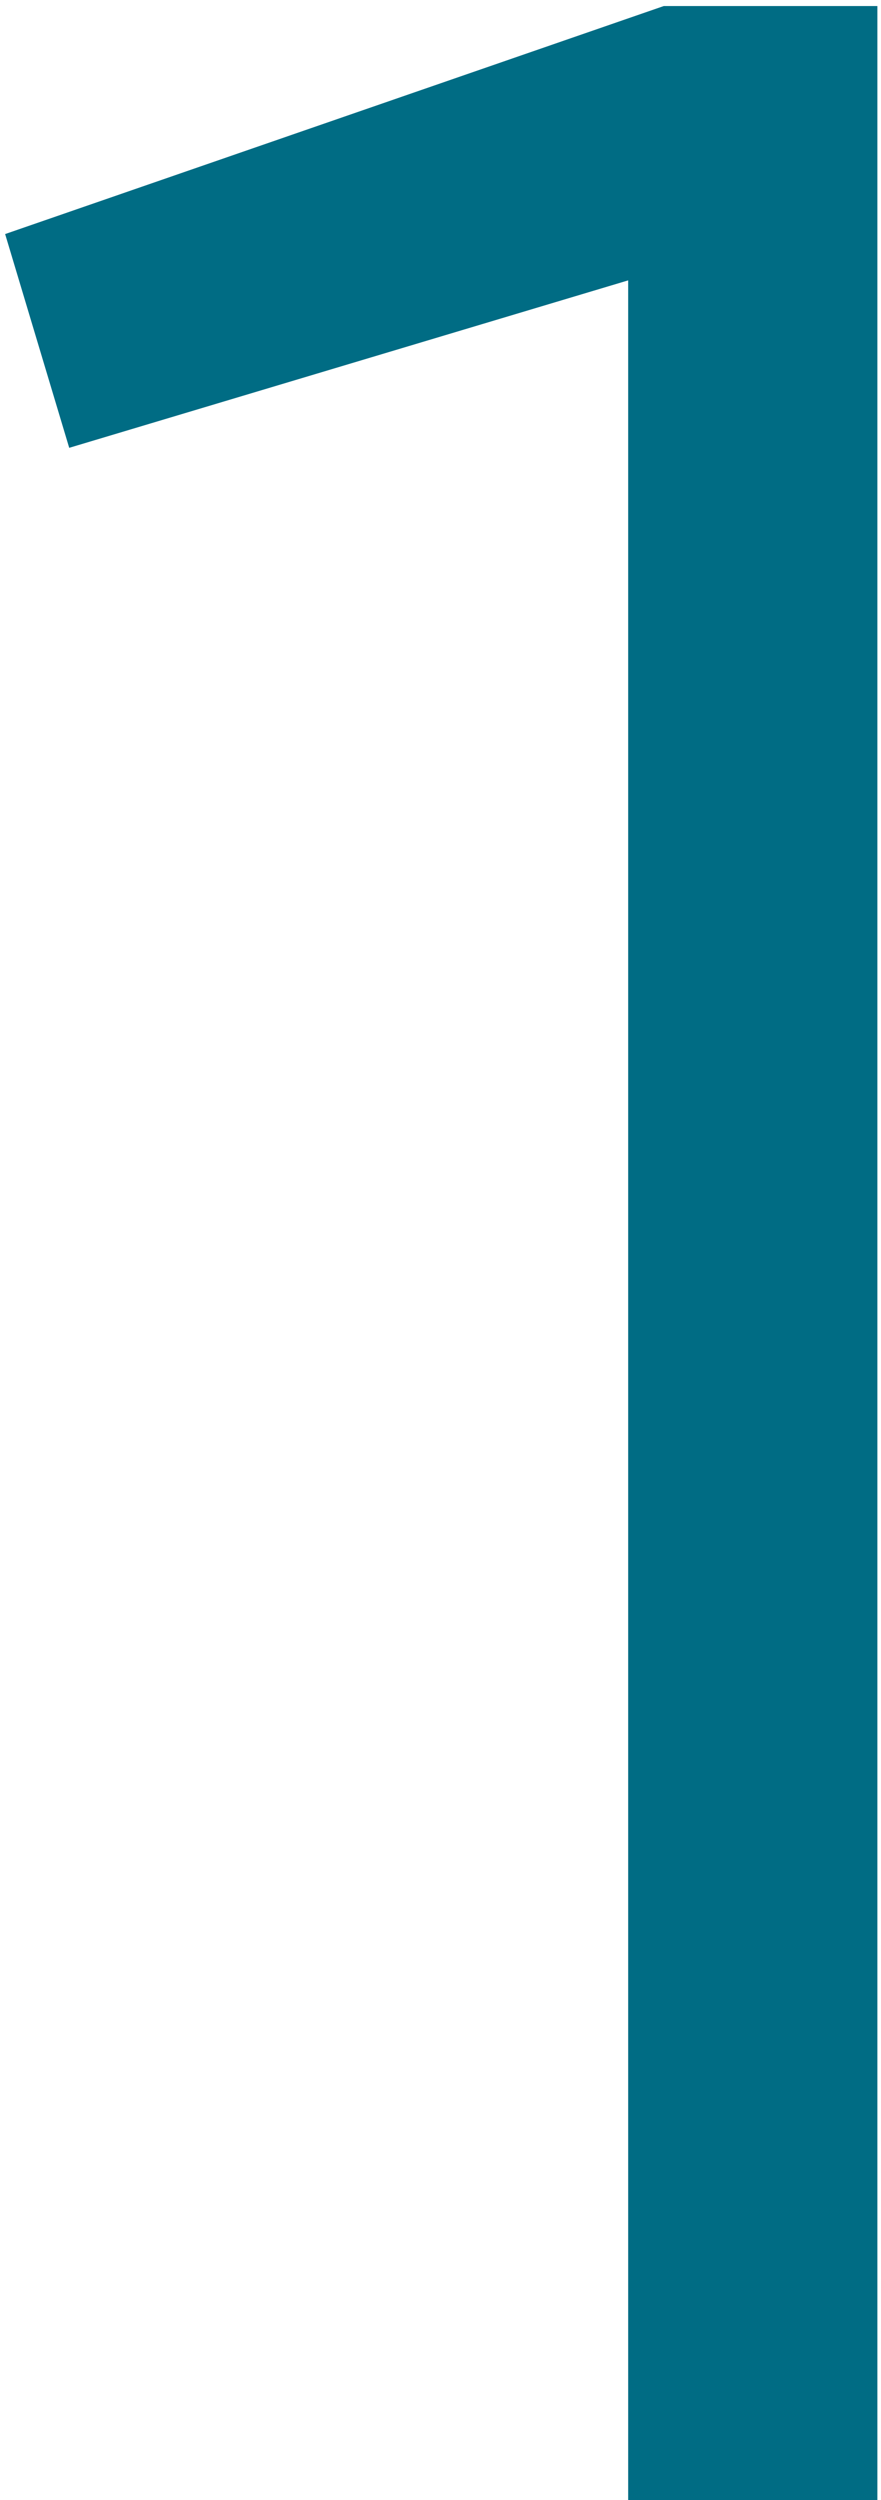 <?xml version="1.0" encoding="UTF-8"?> <svg xmlns="http://www.w3.org/2000/svg" width="73" height="207" viewBox="0 0 73 207" fill="none"> <path d="M55 0.5H72.7V207H52.05V23.215L5.735 37.08L0.425 19.38L55 0.5Z" fill="#006C84"></path> </svg> 